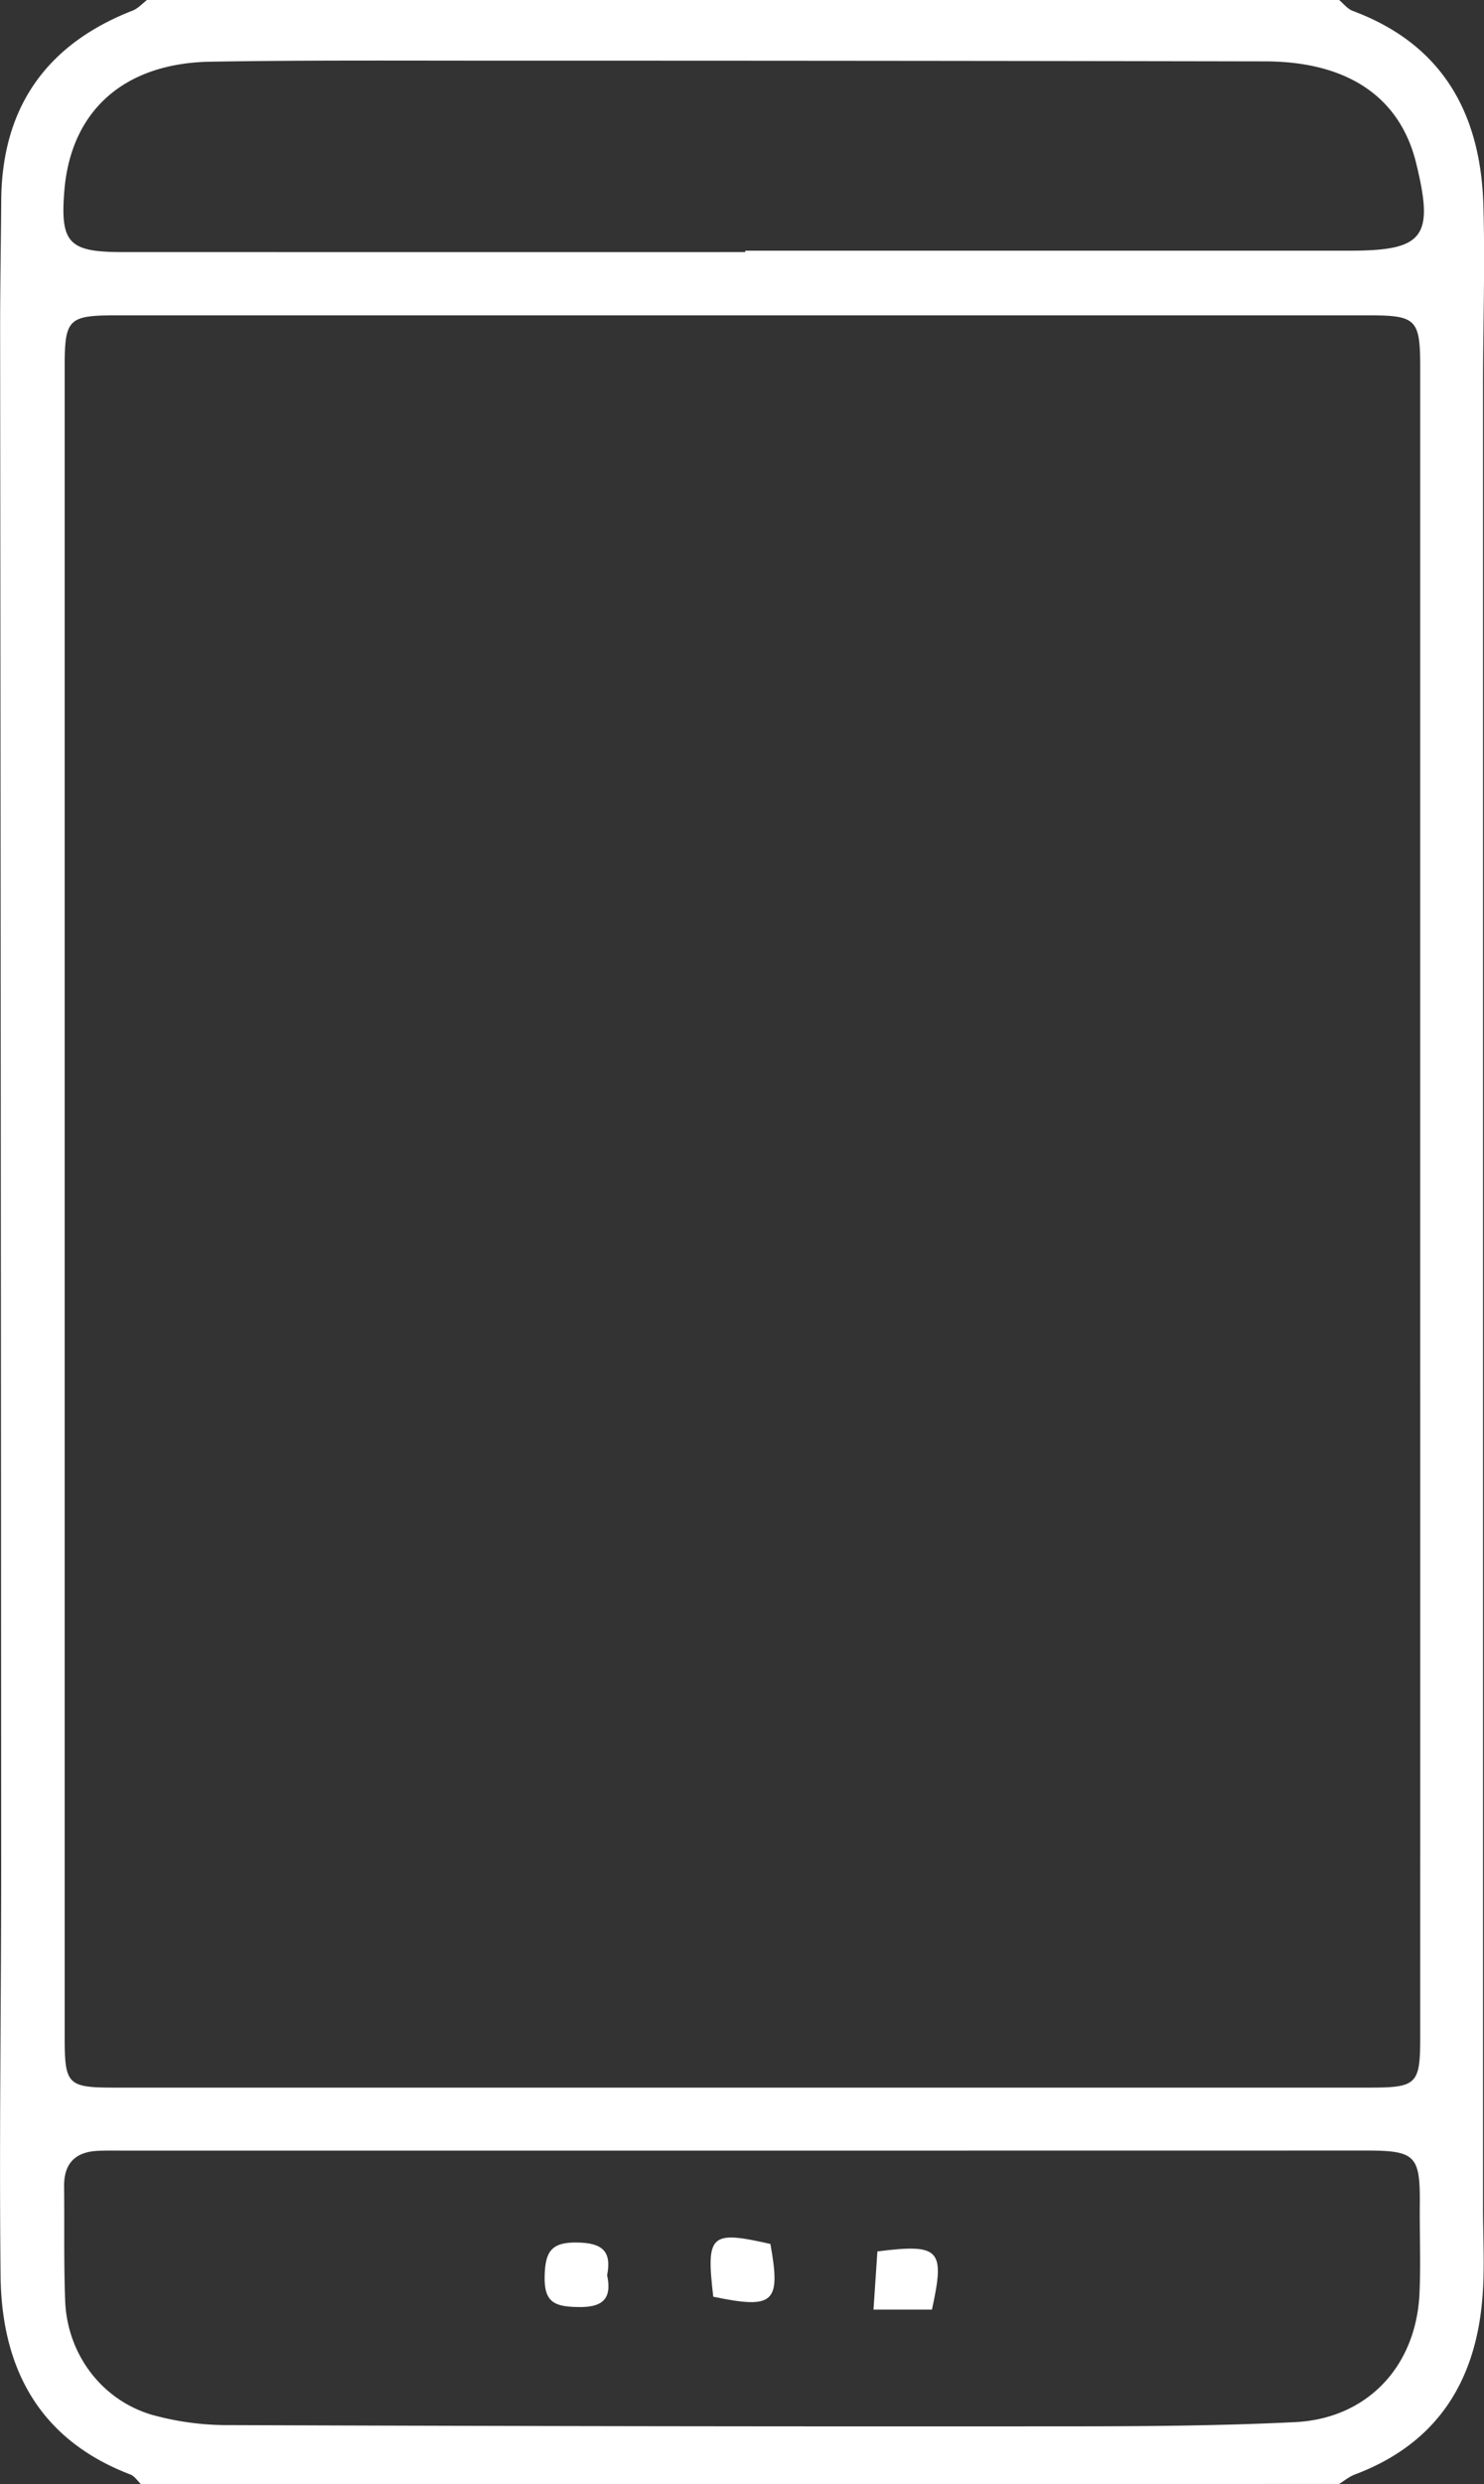 <?xml version="1.0" encoding="UTF-8"?> <svg xmlns="http://www.w3.org/2000/svg" id="Слой_1" data-name="Слой 1" viewBox="0 0 567.88 950"><rect x="0" y="0" width="567.88" height="950" fill="#333333" stroke="none"/> <title>cell</title> <g> <path d="M270,975c-1.33-1.25-2.44-3.06-4-3.66-34.93-13.34-49.34-40.6-49.72-76-.57-53,.26-106,.23-159q-.12-293.05-.4-586.1c0-16.21.31-32.42.42-48.63.25-35.35,17.13-59.63,50.31-72.57,2.07-.81,3.71-2.71,5.56-4.1H728.43c1.75,1.44,3.27,3.48,5.28,4.23,34.56,12.86,49,39.44,50,74.48.66,22.92-.14,45.88-.14,68.82q0,348.35,0,696.68c0,11.47.68,23-.22,34.39-2.55,32.3-17.47,56-48.85,67.79-2.16.81-4,2.39-6,3.61ZM759.53,485.87q0-160.23,0-320.47c0-18.24-1.53-19.8-19.52-19.8H260.44c-18.2,0-19.63,1.42-19.63,19.61q0,319.27,0,638.54c0,18.59,1,19.61,19.42,19.61H739.81c18.51,0,19.72-1.18,19.72-19.4Q759.55,644.92,759.53,485.87ZM501.6,847.46H264.2c-3.56,0-7.13-.08-10.68.08-8.56.4-13,4.73-12.93,13.53.16,14.64-.15,29.28.41,43.9.77,20,13.64,37.64,33,43.46a108.06,108.06,0,0,0,30.36,4q159.06.6,318.11.47c29.66,0,59.36-.15,89-1.6C739.25,950,758,930,759.26,902c.51-11.45,0-22.94.12-34.41.13-18.19-1.77-20.15-20.38-20.16Zm-.35-726.05v-.54H732.64c28.34,0,32.29-5.23,25.31-33.58-6.2-25.16-26.17-38.77-57.83-38.82Q553,48.19,405.85,48.2c-36.39,0-72.78-.21-109.16.39-33.26.54-53.47,18.81-56,49.25-1.63,20,1.64,23.56,22,23.56Q382,121.43,501.25,121.41Z" transform="translate(-216.06 -25)" fill="#fff"></path> <path d="M489,903.33c-2.79-23.92-1.12-25.39,21.87-20.18C514.92,905.68,512.32,908.17,489,903.33Z" transform="translate(-216.06 -25)" fill="#fff"></path> <path d="M448.39,895.1c2,9.37-2,12.4-11.36,12.18-8.5-.2-12.78-1.62-12.56-11.68.21-9.45,2.44-13.2,12.55-13C446.41,882.77,450.21,885.79,448.39,895.1Z" transform="translate(-216.06 -25)" fill="#fff"></path> <path d="M551.81,886c24-3,25.92-.85,20.88,22.25H550.32C550.87,900,551.34,892.89,551.81,886Z" transform="translate(-216.06 -25)" fill="#fff"></path> </g> </svg> 